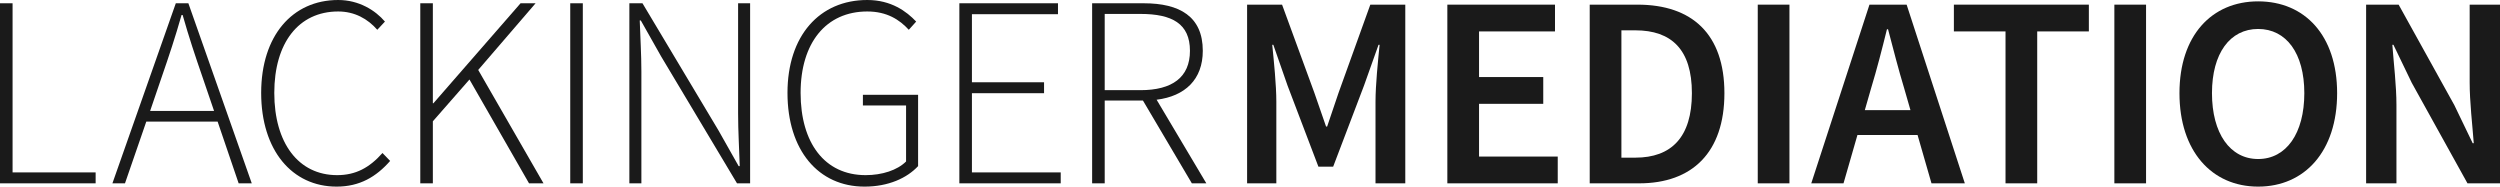 <?xml version="1.0" encoding="utf-8"?>
<!DOCTYPE svg PUBLIC "-//W3C//DTD SVG 1.1//EN" "http://www.w3.org/Graphics/SVG/1.1/DTD/svg11.dtd">
<svg version="1.1" xmlns="http://www.w3.org/2000/svg" xmlns:xlink="http://www.w3.org/1999/xlink" x="0px" y="0px"
	 width="533.195px" height="39.801px" viewBox="0 0 533.195 39.801" enable-background="new 0 0 533.195 39.801"
	 xml:space="preserve">
<g id="Ebene_1">
</g>
<g id="Ebene_12">
	<g>
		<path fill="#1A1A1A" d="M0,0.699h2.681v36.071h17.715v2.331H0V0.699z"/>
		<path fill="#1A1A1A" d="M46.412,25.932H31.203l-4.546,13.17h-2.681l13.52-38.402h2.681l13.52,38.402h-2.797L46.412,25.932z
			 M45.654,23.659l-2.447-7.167c-1.573-4.546-2.913-8.566-4.254-13.287H38.72c-1.34,4.721-2.681,8.741-4.254,13.287l-2.447,7.167
			H45.654z"/>
		<path fill="#1A1A1A" d="M72.135,0c4.429,0,7.926,2.214,9.965,4.604l-1.632,1.748c-2.039-2.331-4.836-3.904-8.333-3.904
			c-8.449,0-13.636,6.701-13.636,17.365s5.128,17.541,13.403,17.541c3.962,0,6.876-1.574,9.673-4.721l1.632,1.69
			c-2.972,3.38-6.468,5.478-11.422,5.478c-9.498,0-16.083-7.75-16.083-19.988C55.702,7.634,62.346,0,72.135,0z"/>
		<path fill="#1A1A1A" d="M89.637,0.699h2.681v21.328h0.116l18.59-21.328h3.205l-12.237,14.219l13.927,24.184h-3.088l-12.704-22.145
			l-7.809,8.916v13.229h-2.681V0.699z"/>
		<path fill="#1A1A1A" d="M121.62,0.699h2.681v38.402h-2.681V0.699z"/>
		<path fill="#1A1A1A" d="M134.229,0.699h2.797l16.2,27.098l4.312,7.633h0.233c-0.117-3.729-0.35-7.459-0.35-11.188V0.699h2.563
			v38.402h-2.797l-16.2-27.098l-4.312-7.633h-0.232c0.116,3.671,0.35,7.167,0.35,10.896v23.834h-2.564V0.699z"/>
		<path fill="#1A1A1A" d="M184.969,0c5.128,0,8.392,2.448,10.431,4.604l-1.573,1.748c-1.981-2.156-4.661-3.904-8.857-3.904
			c-8.799,0-14.219,6.701-14.219,17.365s5.128,17.541,13.869,17.541c3.496,0,6.76-1.049,8.625-2.914V22.494h-9.208v-2.273h11.771
			V35.43c-2.389,2.564-6.352,4.371-11.422,4.371c-9.848,0-16.433-7.75-16.433-19.988C167.953,7.634,174.771,0,184.969,0z"/>
		<path fill="#1A1A1A" d="M204.609,0.699h21.037V3.03h-18.355v14.511h15.383v2.33h-15.383v16.899h18.938v2.331h-21.619V0.699z"/>
		<path fill="#1A1A1A" d="M254.197,39.102l-10.43-17.656h-8.158v17.656h-2.682V0.699h11.014c7.635,0,12.588,2.797,12.588,10.14
			c0,6.118-3.787,9.673-9.848,10.431l10.605,17.832H254.197z M243.242,19.23c6.76,0,10.549-2.738,10.549-8.392
			c0-5.769-3.789-7.867-10.549-7.867h-7.633V19.23H243.242z"/>
		<path fill="#1A1A1A" d="M265.978,0.991h7.459l6.875,18.764l2.506,7.226h0.234l2.447-7.226l6.76-18.764h7.459v38.111h-6.352V21.678
			c0-3.555,0.523-8.625,0.873-12.121h-0.232l-3.09,8.684l-6.584,17.307h-3.146l-6.586-17.307l-3.029-8.684h-0.232
			c0.35,3.496,0.873,8.566,0.873,12.121v17.424h-6.234V0.991z"/>
		<path fill="#1A1A1A" d="M308.687,0.991h22.959v5.71h-16.199v9.732h13.695v5.711h-13.695v11.246h16.783v5.711h-23.543V0.991z"/>
		<path fill="#1A1A1A" d="M339.05,0.991h10.197c11.656,0,18.531,6.293,18.531,18.88c0,12.646-6.875,19.23-18.182,19.23H339.05V0.991
			z M348.783,33.624c7.691,0,12.062-4.37,12.062-13.753c0-9.323-4.371-13.402-12.062-13.402h-2.973v27.155H348.783z"/>
		<path fill="#1A1A1A" d="M374.89,0.991h6.76v38.111h-6.76V0.991z"/>
		<path fill="#1A1A1A" d="M408.972,28.787h-12.82l-2.971,10.314h-6.877l12.412-38.111h7.926l12.412,38.111h-7.109L408.972,28.787z
			 M407.458,23.484l-1.342-4.662c-1.223-4.021-2.33-8.391-3.438-12.587h-0.232c-1.049,4.254-2.156,8.566-3.381,12.587l-1.34,4.662
			H407.458z"/>
		<path fill="#1A1A1A" d="M427.734,6.701H416.72v-5.71h28.787v5.71h-11.014v32.4h-6.76V6.701z"/>
		<path fill="#1A1A1A" d="M450.947,0.991h6.76v38.111h-6.76V0.991z"/>
		<path fill="#1A1A1A" d="M464.832,19.871c0-12.295,6.877-19.58,16.783-19.58c9.965,0,16.842,7.285,16.842,19.58
			c0,12.354-6.877,19.93-16.842,19.93C471.708,39.801,464.832,32.225,464.832,19.871z M491.462,19.871
			c0-8.508-3.846-13.693-9.848-13.693s-9.848,5.186-9.848,13.693c0,8.566,3.846,14.044,9.848,14.044S491.462,28.438,491.462,19.871z
			"/>
		<path fill="#1A1A1A" d="M504.64,0.991h6.936l11.887,21.445l3.904,8.1h0.232c-0.291-3.904-0.873-8.74-0.873-12.994V0.991h6.469
			v38.111h-6.936l-11.887-21.444l-3.904-8.101h-0.234c0.293,4.021,0.875,8.625,0.875,12.879v16.666h-6.469V0.991z"/>
	</g>
</g>
</svg>
